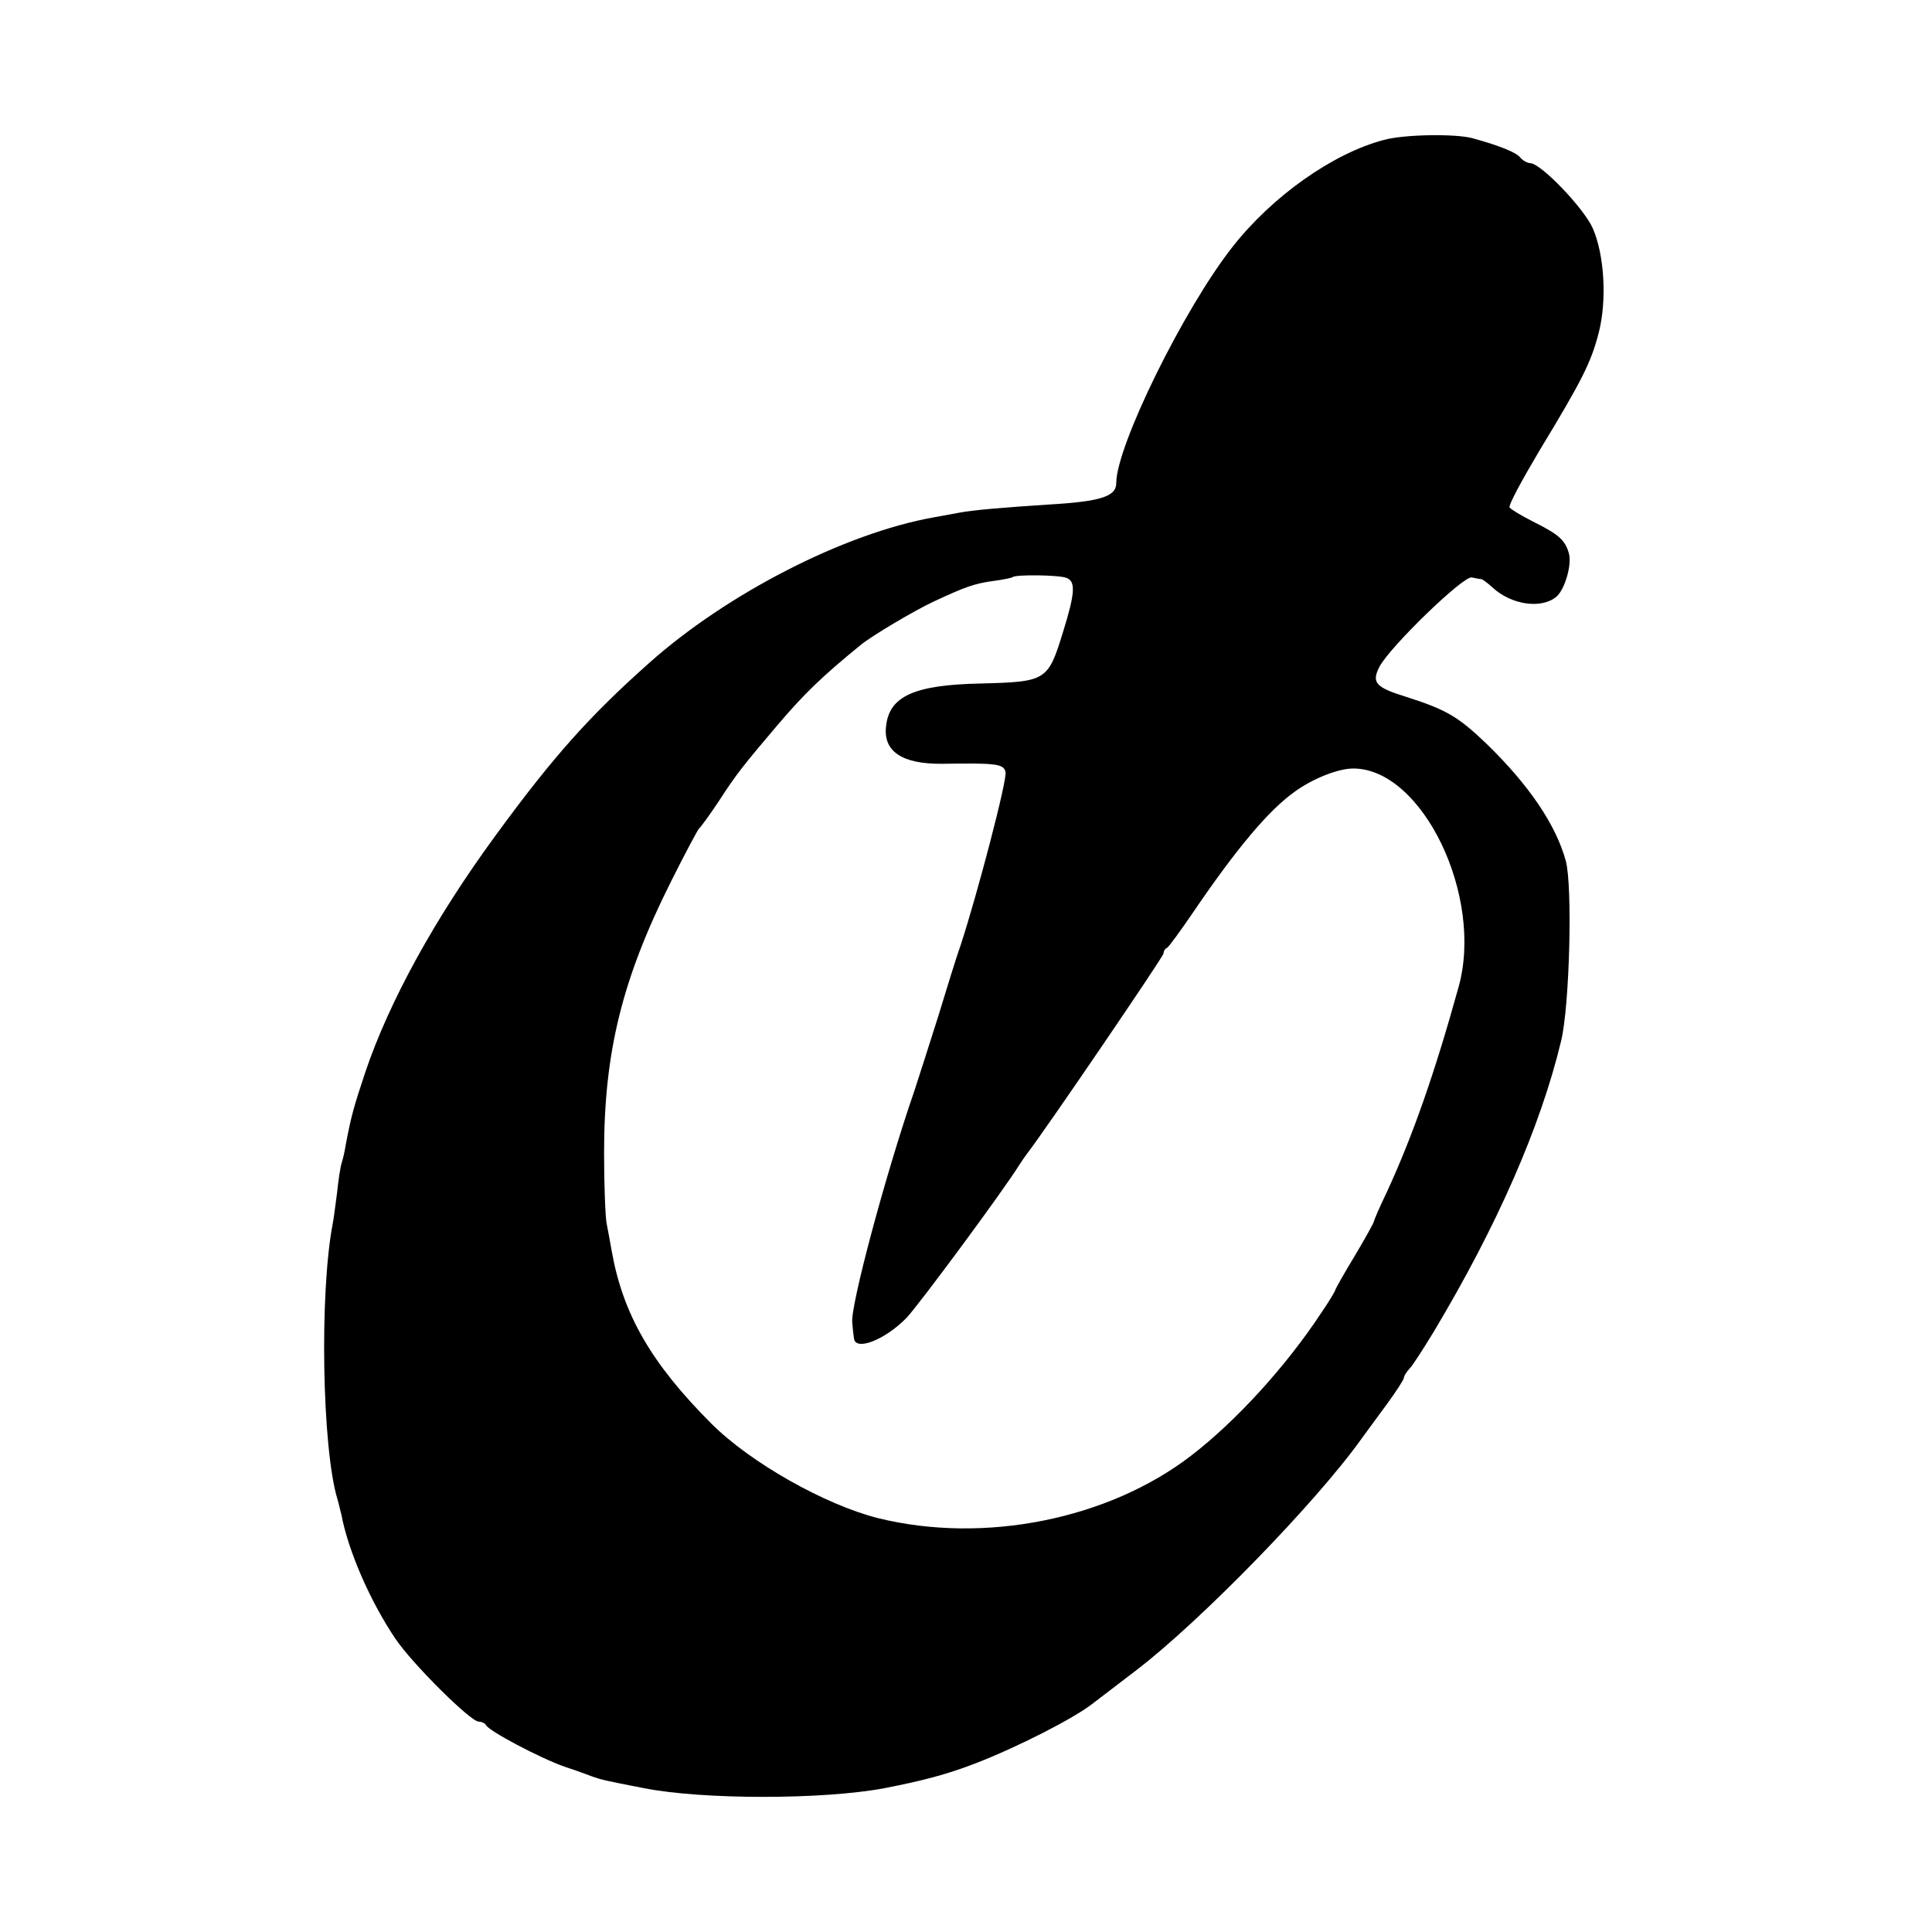 <?xml version="1.0" standalone="no"?>
<!DOCTYPE svg PUBLIC "-//W3C//DTD SVG 20010904//EN"
 "http://www.w3.org/TR/2001/REC-SVG-20010904/DTD/svg10.dtd">
<svg version="1.0" xmlns="http://www.w3.org/2000/svg"
 width="450pt" height="450pt" viewBox="0 0 450 450"
 preserveAspectRatio="xMidYMid meet">
<g transform="translate(0,450) scale(0.1,-0.1)"
fill="#000000" stroke="none">
<path d="M3223 4174 c-118 -31 -260 -131 -353 -250 -113 -144 -270 -463 -270
-549 0 -31 -35 -43 -155 -50 -108 -7 -178 -13 -210 -19 -11 -2 -38 -7 -60 -11
-208 -37 -483 -178 -665 -341 -137 -122 -222 -217 -355 -399 -143 -195 -249
-389 -304 -552 -27 -81 -33 -102 -46 -171 -2 -13 -6 -31 -9 -40 -3 -9 -8 -41
-11 -71 -4 -30 -8 -62 -10 -71 -31 -161 -25 -523 11 -642 3 -9 6 -25 9 -35 16
-86 68 -204 126 -290 40 -59 175 -193 194 -193 7 0 15 -4 17 -8 5 -13 126 -77
183 -97 28 -9 57 -20 65 -23 20 -7 27 -9 120 -27 137 -27 417 -27 560 0 88 17
145 32 210 57 99 38 232 106 275 140 5 4 51 39 102 78 149 114 419 391 525
540 10 14 36 49 58 79 22 30 40 58 40 62 0 4 6 14 13 21 7 7 32 46 57 87 147
246 248 476 296 676 20 81 27 361 11 420 -23 84 -86 177 -185 273 -66 63 -93
79 -187 109 -71 22 -81 33 -62 70 24 46 195 212 215 208 9 -2 20 -4 23 -4 3
-1 14 -9 25 -19 44 -41 114 -51 149 -22 20 17 37 76 29 102 -9 31 -25 44 -83
73 -28 14 -52 29 -55 33 -3 5 29 64 70 133 100 165 120 205 138 275 19 75 13
180 -14 242 -20 46 -121 152 -146 152 -6 0 -17 6 -23 13 -9 12 -49 28 -111 45
-40 11 -161 9 -207 -4z m-739 -1020 c22 -8 20 -36 -8 -126 -35 -114 -39 -116
-191 -120 -154 -3 -213 -29 -221 -98 -8 -60 37 -90 131 -89 124 2 143 0 147
-19 5 -16 -66 -286 -104 -402 -9 -25 -32 -99 -52 -165 -21 -66 -46 -145 -56
-175 -68 -197 -149 -501 -145 -540 1 -14 3 -31 4 -37 3 -31 72 -4 122 47 28
29 227 298 264 358 6 9 14 21 18 26 37 47 317 458 317 465 0 5 3 11 8 13 4 2
31 39 61 83 102 150 177 239 238 282 42 30 100 53 135 53 161 0 305 -298 245
-510 -56 -202 -107 -347 -167 -477 -17 -35 -30 -66 -30 -68 0 -3 -20 -39 -45
-81 -25 -41 -45 -77 -45 -79 0 -2 -14 -26 -32 -52 -82 -125 -199 -253 -303
-333 -193 -149 -483 -207 -730 -146 -123 31 -297 129 -388 220 -140 140 -206
255 -232 401 -4 22 -9 51 -12 65 -3 14 -6 88 -6 165 0 234 42 404 155 630 33
66 63 122 66 125 4 3 25 32 47 65 40 62 57 83 135 175 63 74 103 113 195 188
27 22 125 80 170 101 73 34 95 42 140 48 22 3 42 7 44 9 7 6 108 5 125 -2z"/>
</g>
</svg>
